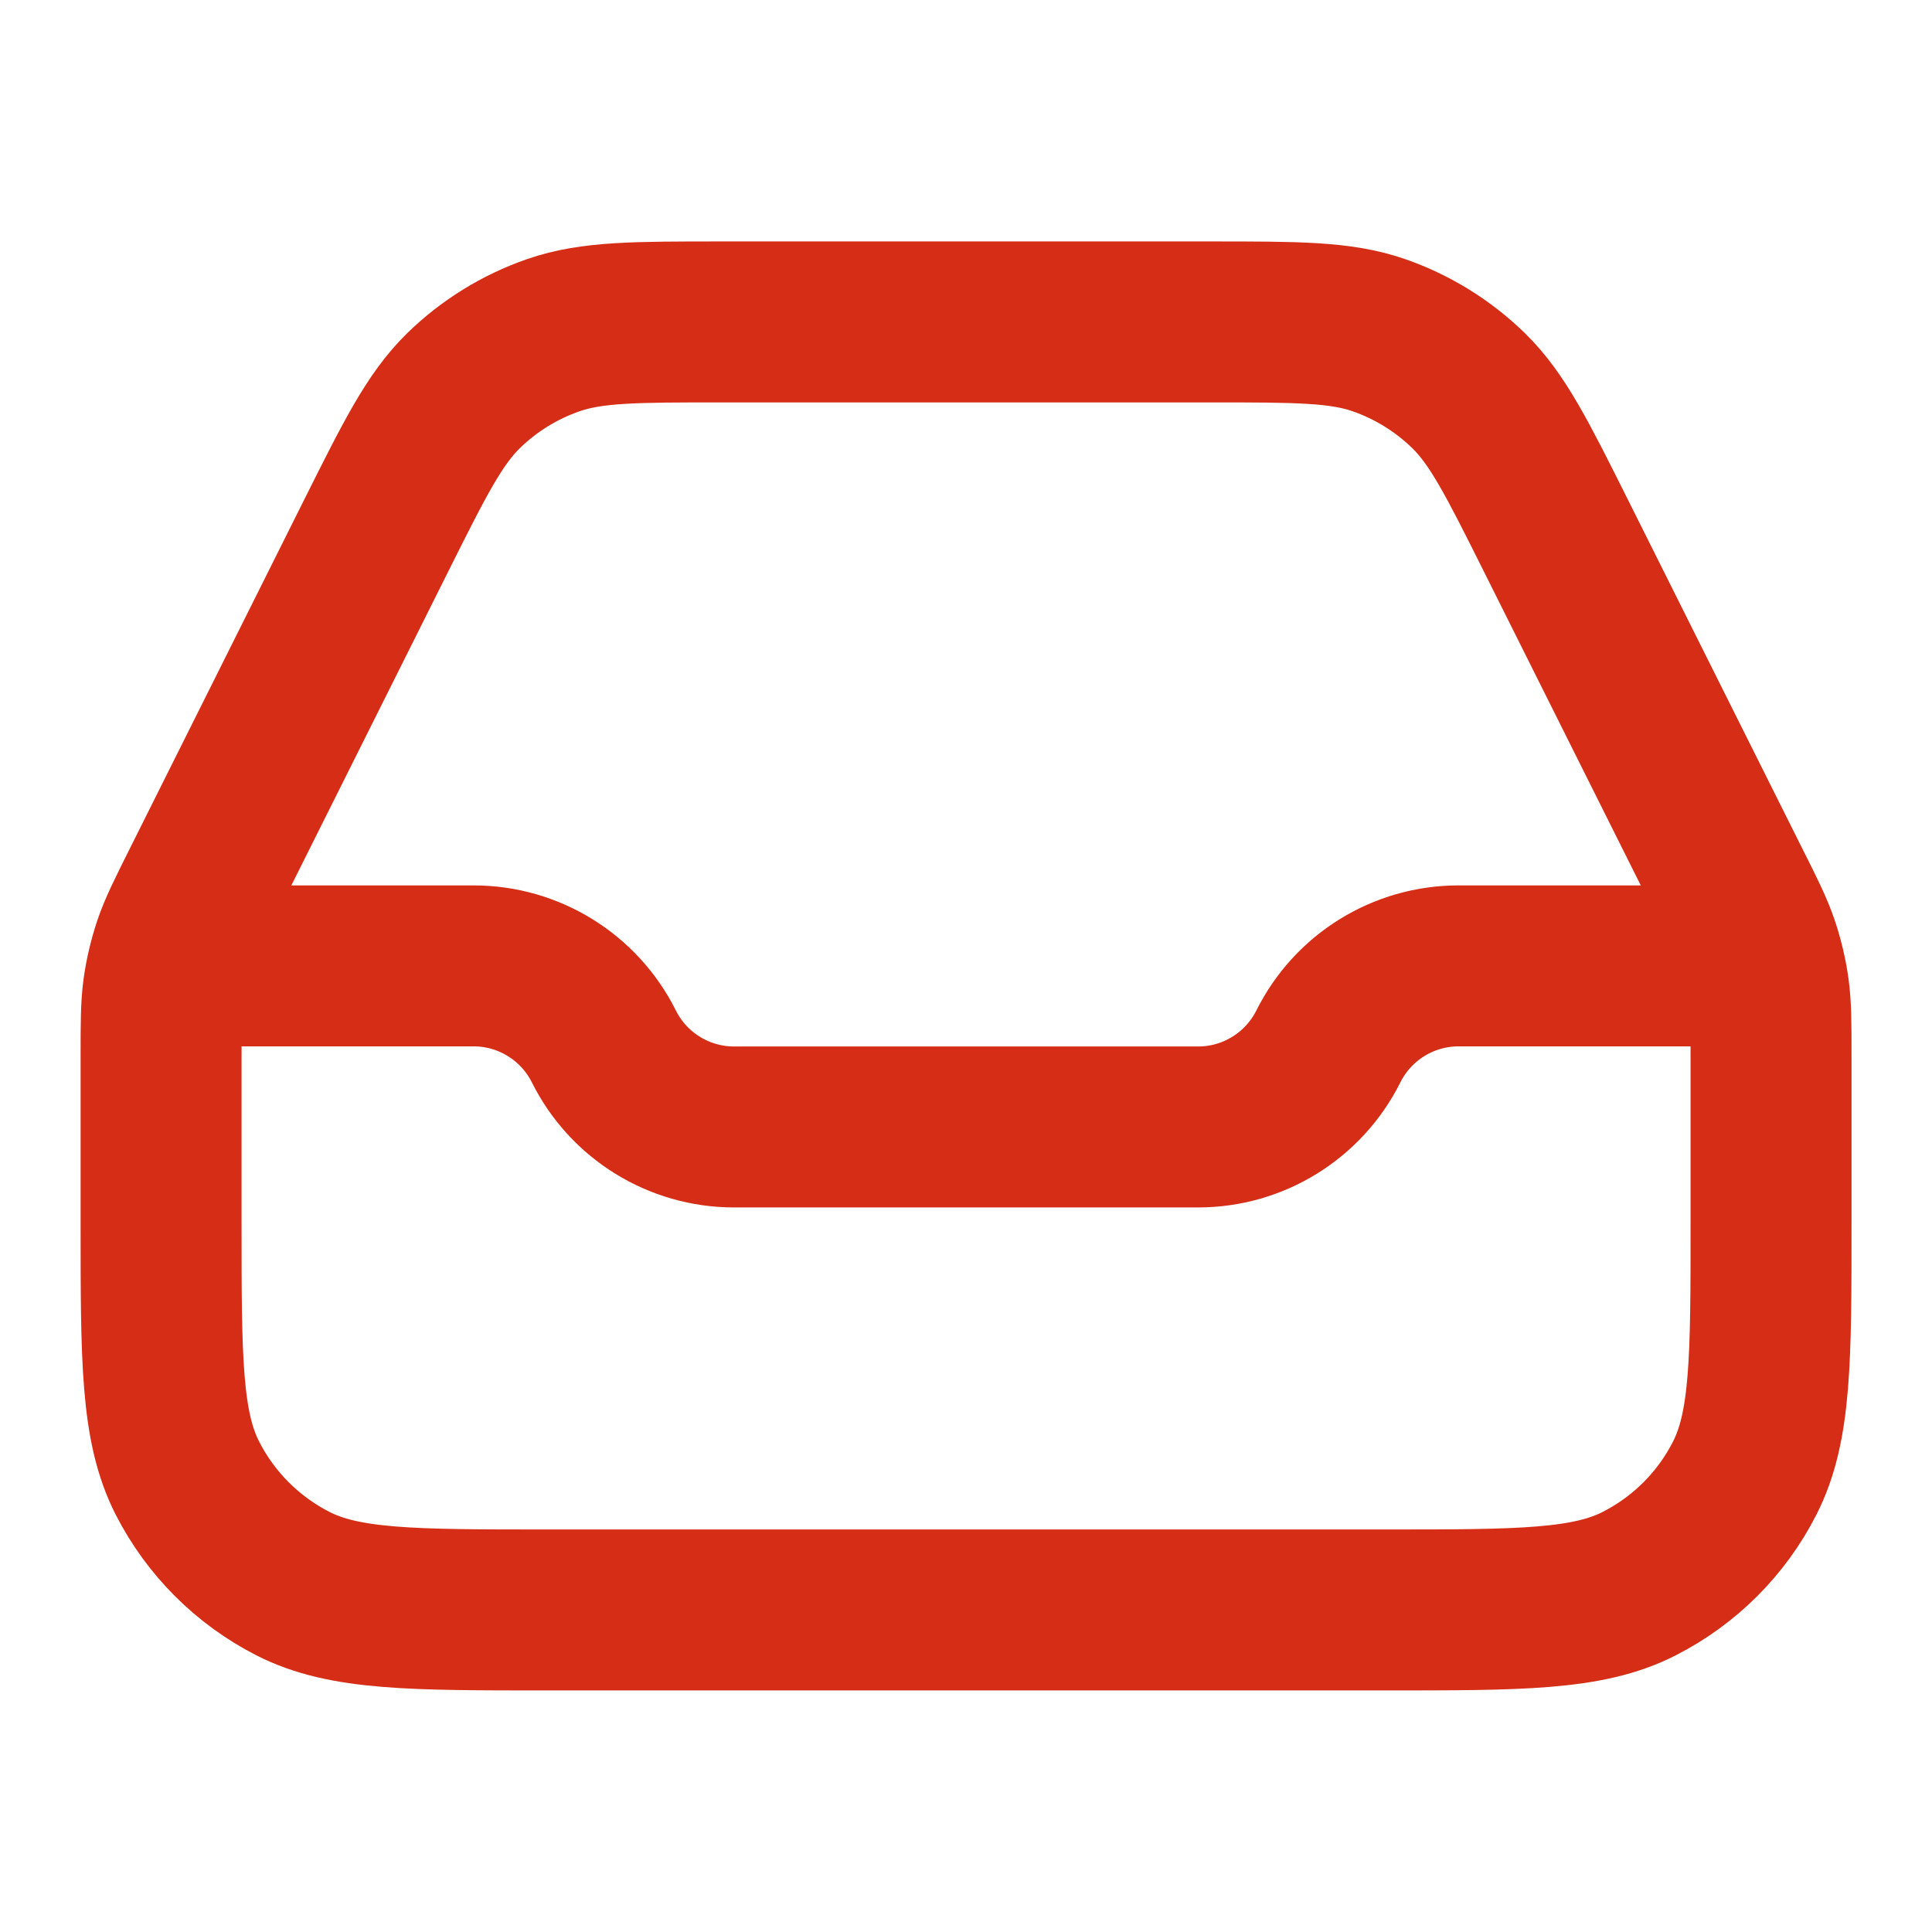 <svg width="16" height="16" viewBox="0 0 16 16" fill="none" xmlns="http://www.w3.org/2000/svg">
<path d="M1.667 7.999H3.922C4.379 7.999 4.796 8.257 5.001 8.666C5.205 9.075 5.623 9.333 6.079 9.333H9.922C10.379 9.333 10.796 9.075 11.001 8.666C11.205 8.257 11.623 7.999 12.079 7.999H14.334M5.978 2.666H10.023C10.741 2.666 11.1 2.666 11.417 2.775C11.697 2.872 11.952 3.03 12.164 3.237C12.403 3.472 12.564 3.793 12.885 4.435L14.329 7.324C14.456 7.576 14.518 7.702 14.563 7.834C14.602 7.951 14.631 8.072 14.648 8.194C14.667 8.332 14.667 8.473 14.667 8.755V10.133C14.667 11.253 14.667 11.813 14.449 12.241C14.258 12.617 13.952 12.923 13.575 13.115C13.148 13.333 12.587 13.333 11.467 13.333H4.534C3.414 13.333 2.854 13.333 2.426 13.115C2.05 12.923 1.744 12.617 1.552 12.241C1.334 11.813 1.334 11.253 1.334 10.133V8.755C1.334 8.473 1.334 8.332 1.353 8.194C1.37 8.072 1.399 7.951 1.438 7.834C1.483 7.702 1.546 7.576 1.672 7.324L3.116 4.435C3.437 3.793 3.598 3.472 3.837 3.237C4.049 3.03 4.304 2.872 4.585 2.775C4.901 2.666 5.26 2.666 5.978 2.666Z" stroke="#D62D16" stroke-width="1.333" stroke-linecap="round" stroke-linejoin="round"/>
</svg>
